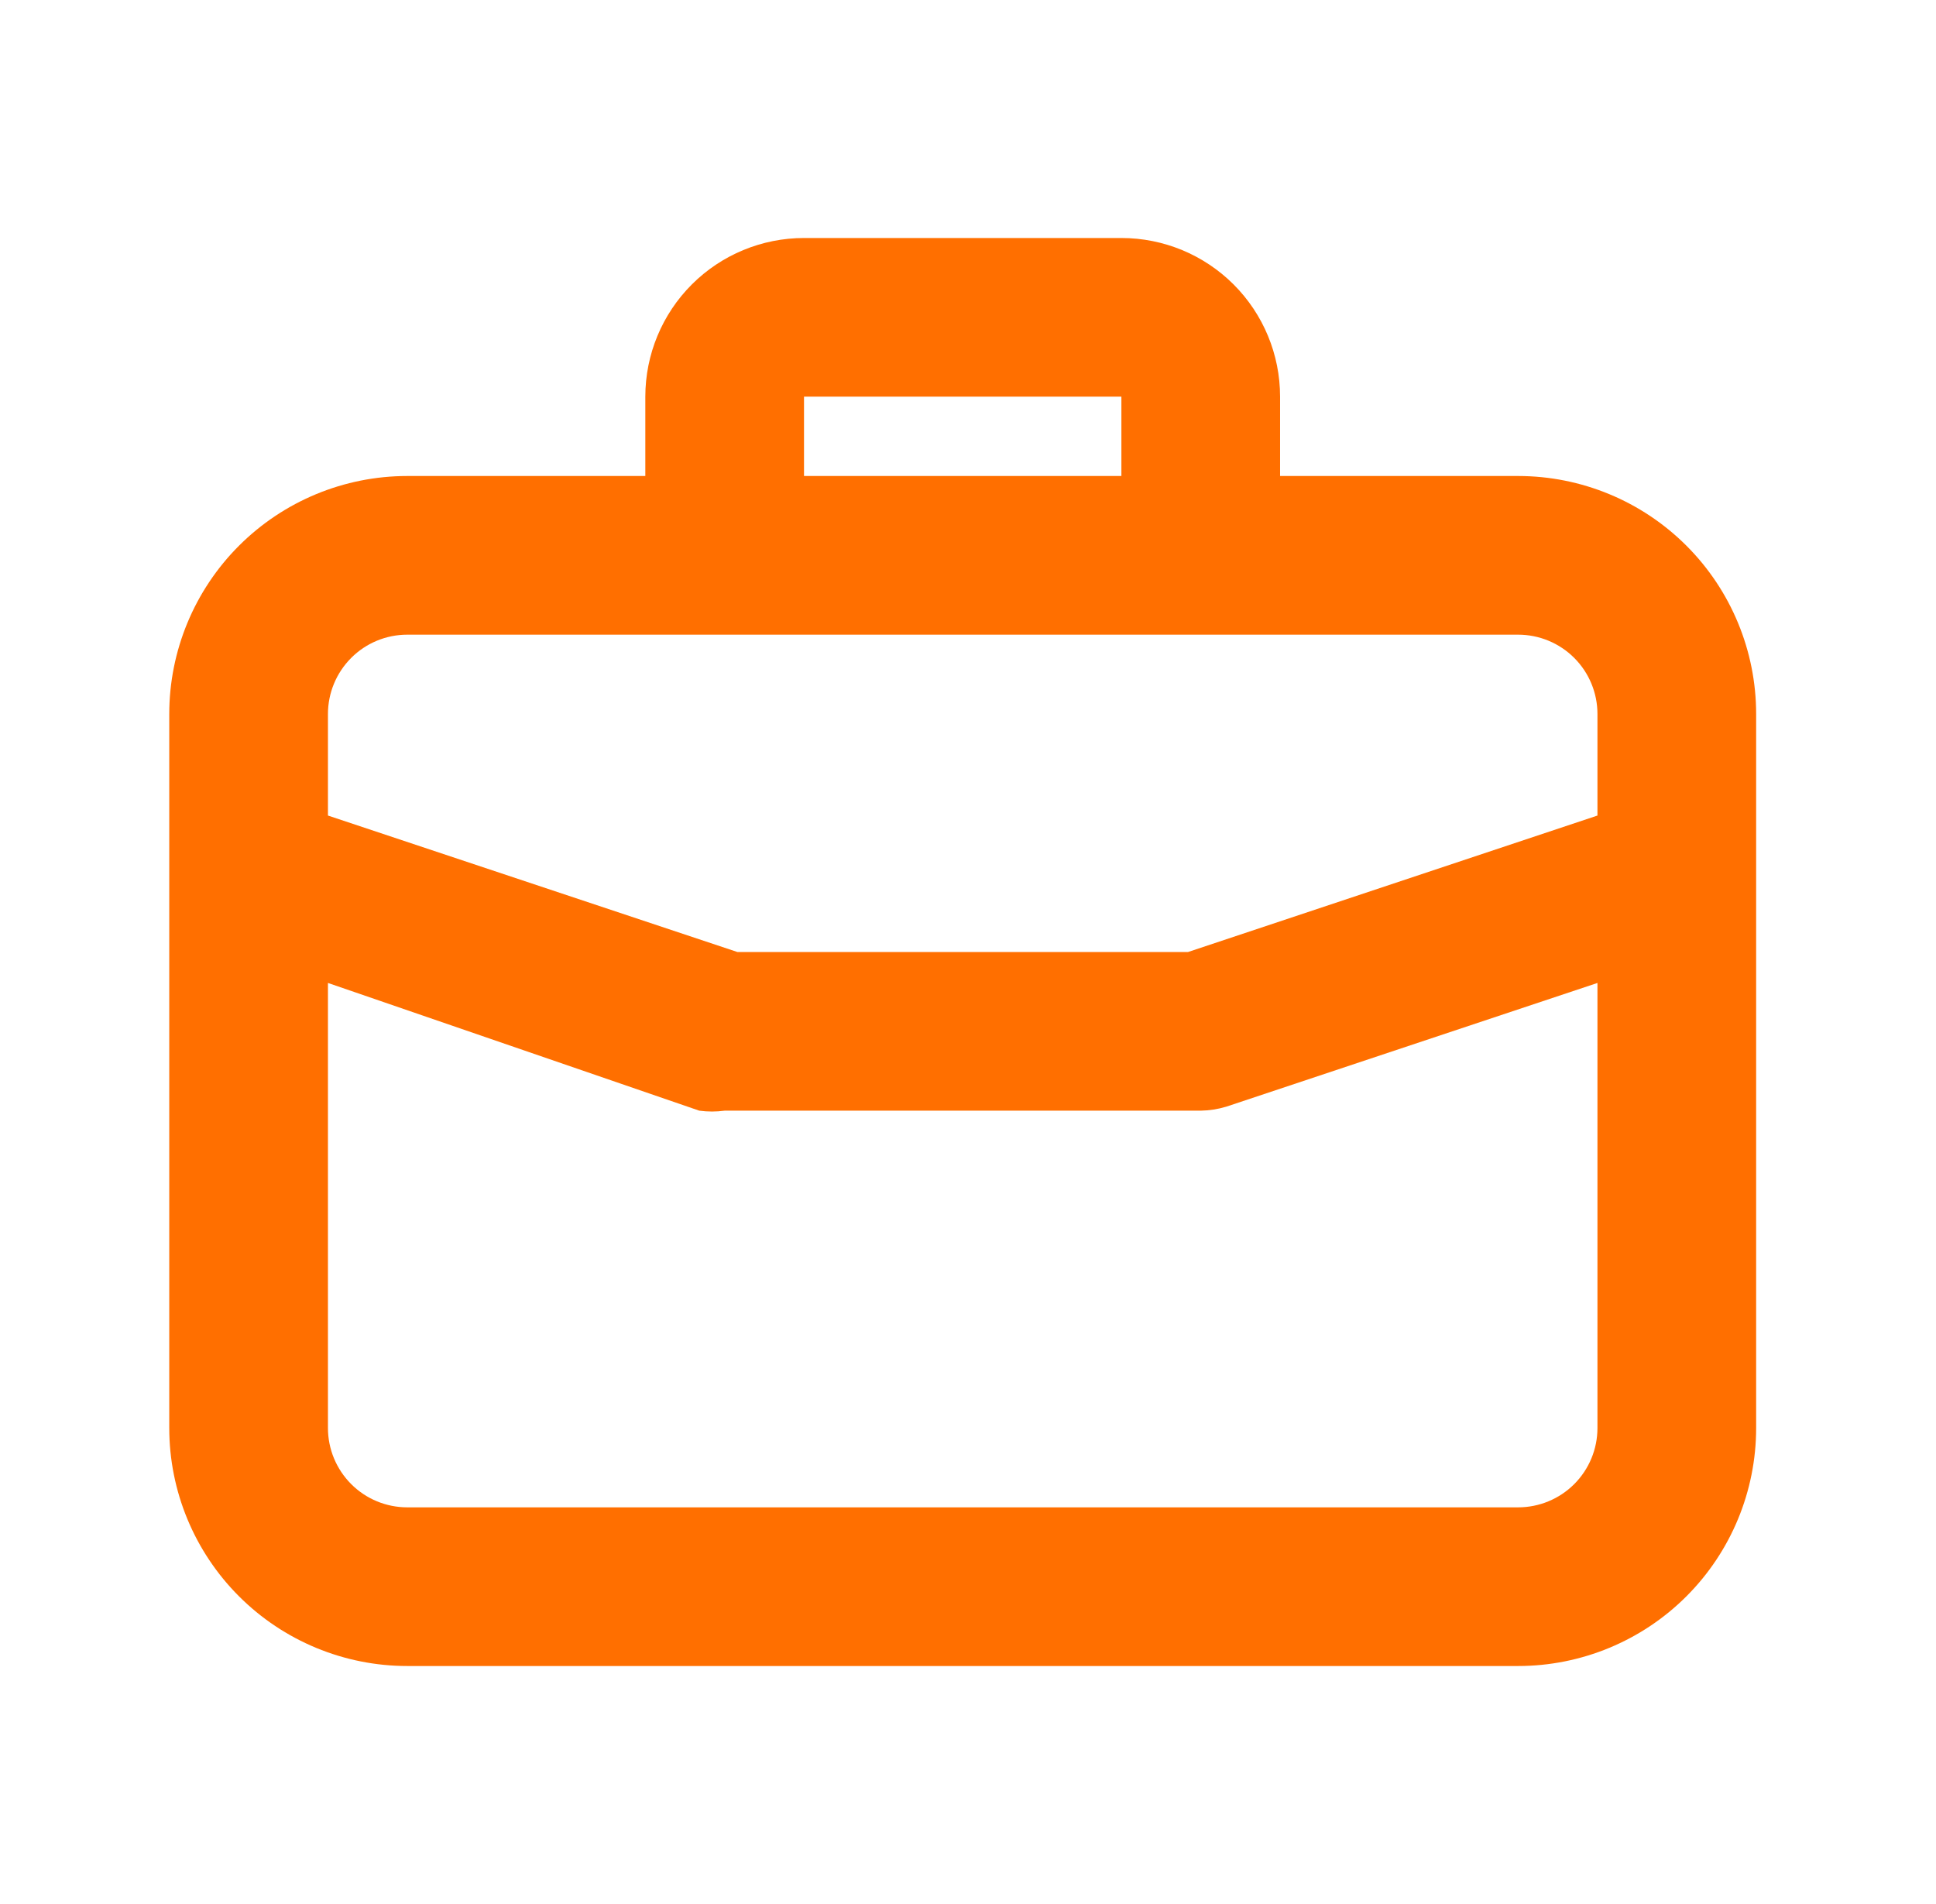 <svg width="61" height="60" viewBox="0 0 61 60" fill="none" xmlns="http://www.w3.org/2000/svg">
<g id="Business/Office Bag">
<path id="Vector" d="M47.833 15H40.333V12.5C40.333 11.174 39.807 9.902 38.869 8.964C37.931 8.027 36.66 7.5 35.333 7.5H25.333C24.007 7.5 22.735 8.027 21.798 8.964C20.86 9.902 20.333 11.174 20.333 12.5V15H12.833C10.844 15 8.937 15.79 7.53 17.197C6.124 18.603 5.333 20.511 5.333 22.5V45C5.333 46.989 6.124 48.897 7.53 50.303C8.937 51.71 10.844 52.5 12.833 52.5H47.833C49.822 52.5 51.73 51.71 53.137 50.303C54.543 48.897 55.333 46.989 55.333 45V22.5C55.333 20.511 54.543 18.603 53.137 17.197C51.73 15.79 49.822 15 47.833 15ZM25.333 12.5H35.333V15H25.333V12.5ZM50.333 45C50.333 45.663 50.07 46.299 49.601 46.768C49.132 47.237 48.496 47.5 47.833 47.5H12.833C12.17 47.5 11.534 47.237 11.066 46.768C10.597 46.299 10.333 45.663 10.333 45V30.975L22.033 35C22.299 35.036 22.568 35.036 22.833 35H37.833C38.105 34.995 38.374 34.953 38.633 34.875L50.333 30.975V45ZM50.333 25.7L37.433 30H23.233L10.333 25.7V22.5C10.333 21.837 10.597 21.201 11.066 20.732C11.534 20.263 12.17 20 12.833 20H47.833C48.496 20 49.132 20.263 49.601 20.732C50.07 21.201 50.333 21.837 50.333 22.5V25.7Z" fill="#FF6F00"/>
</g>
</svg>
